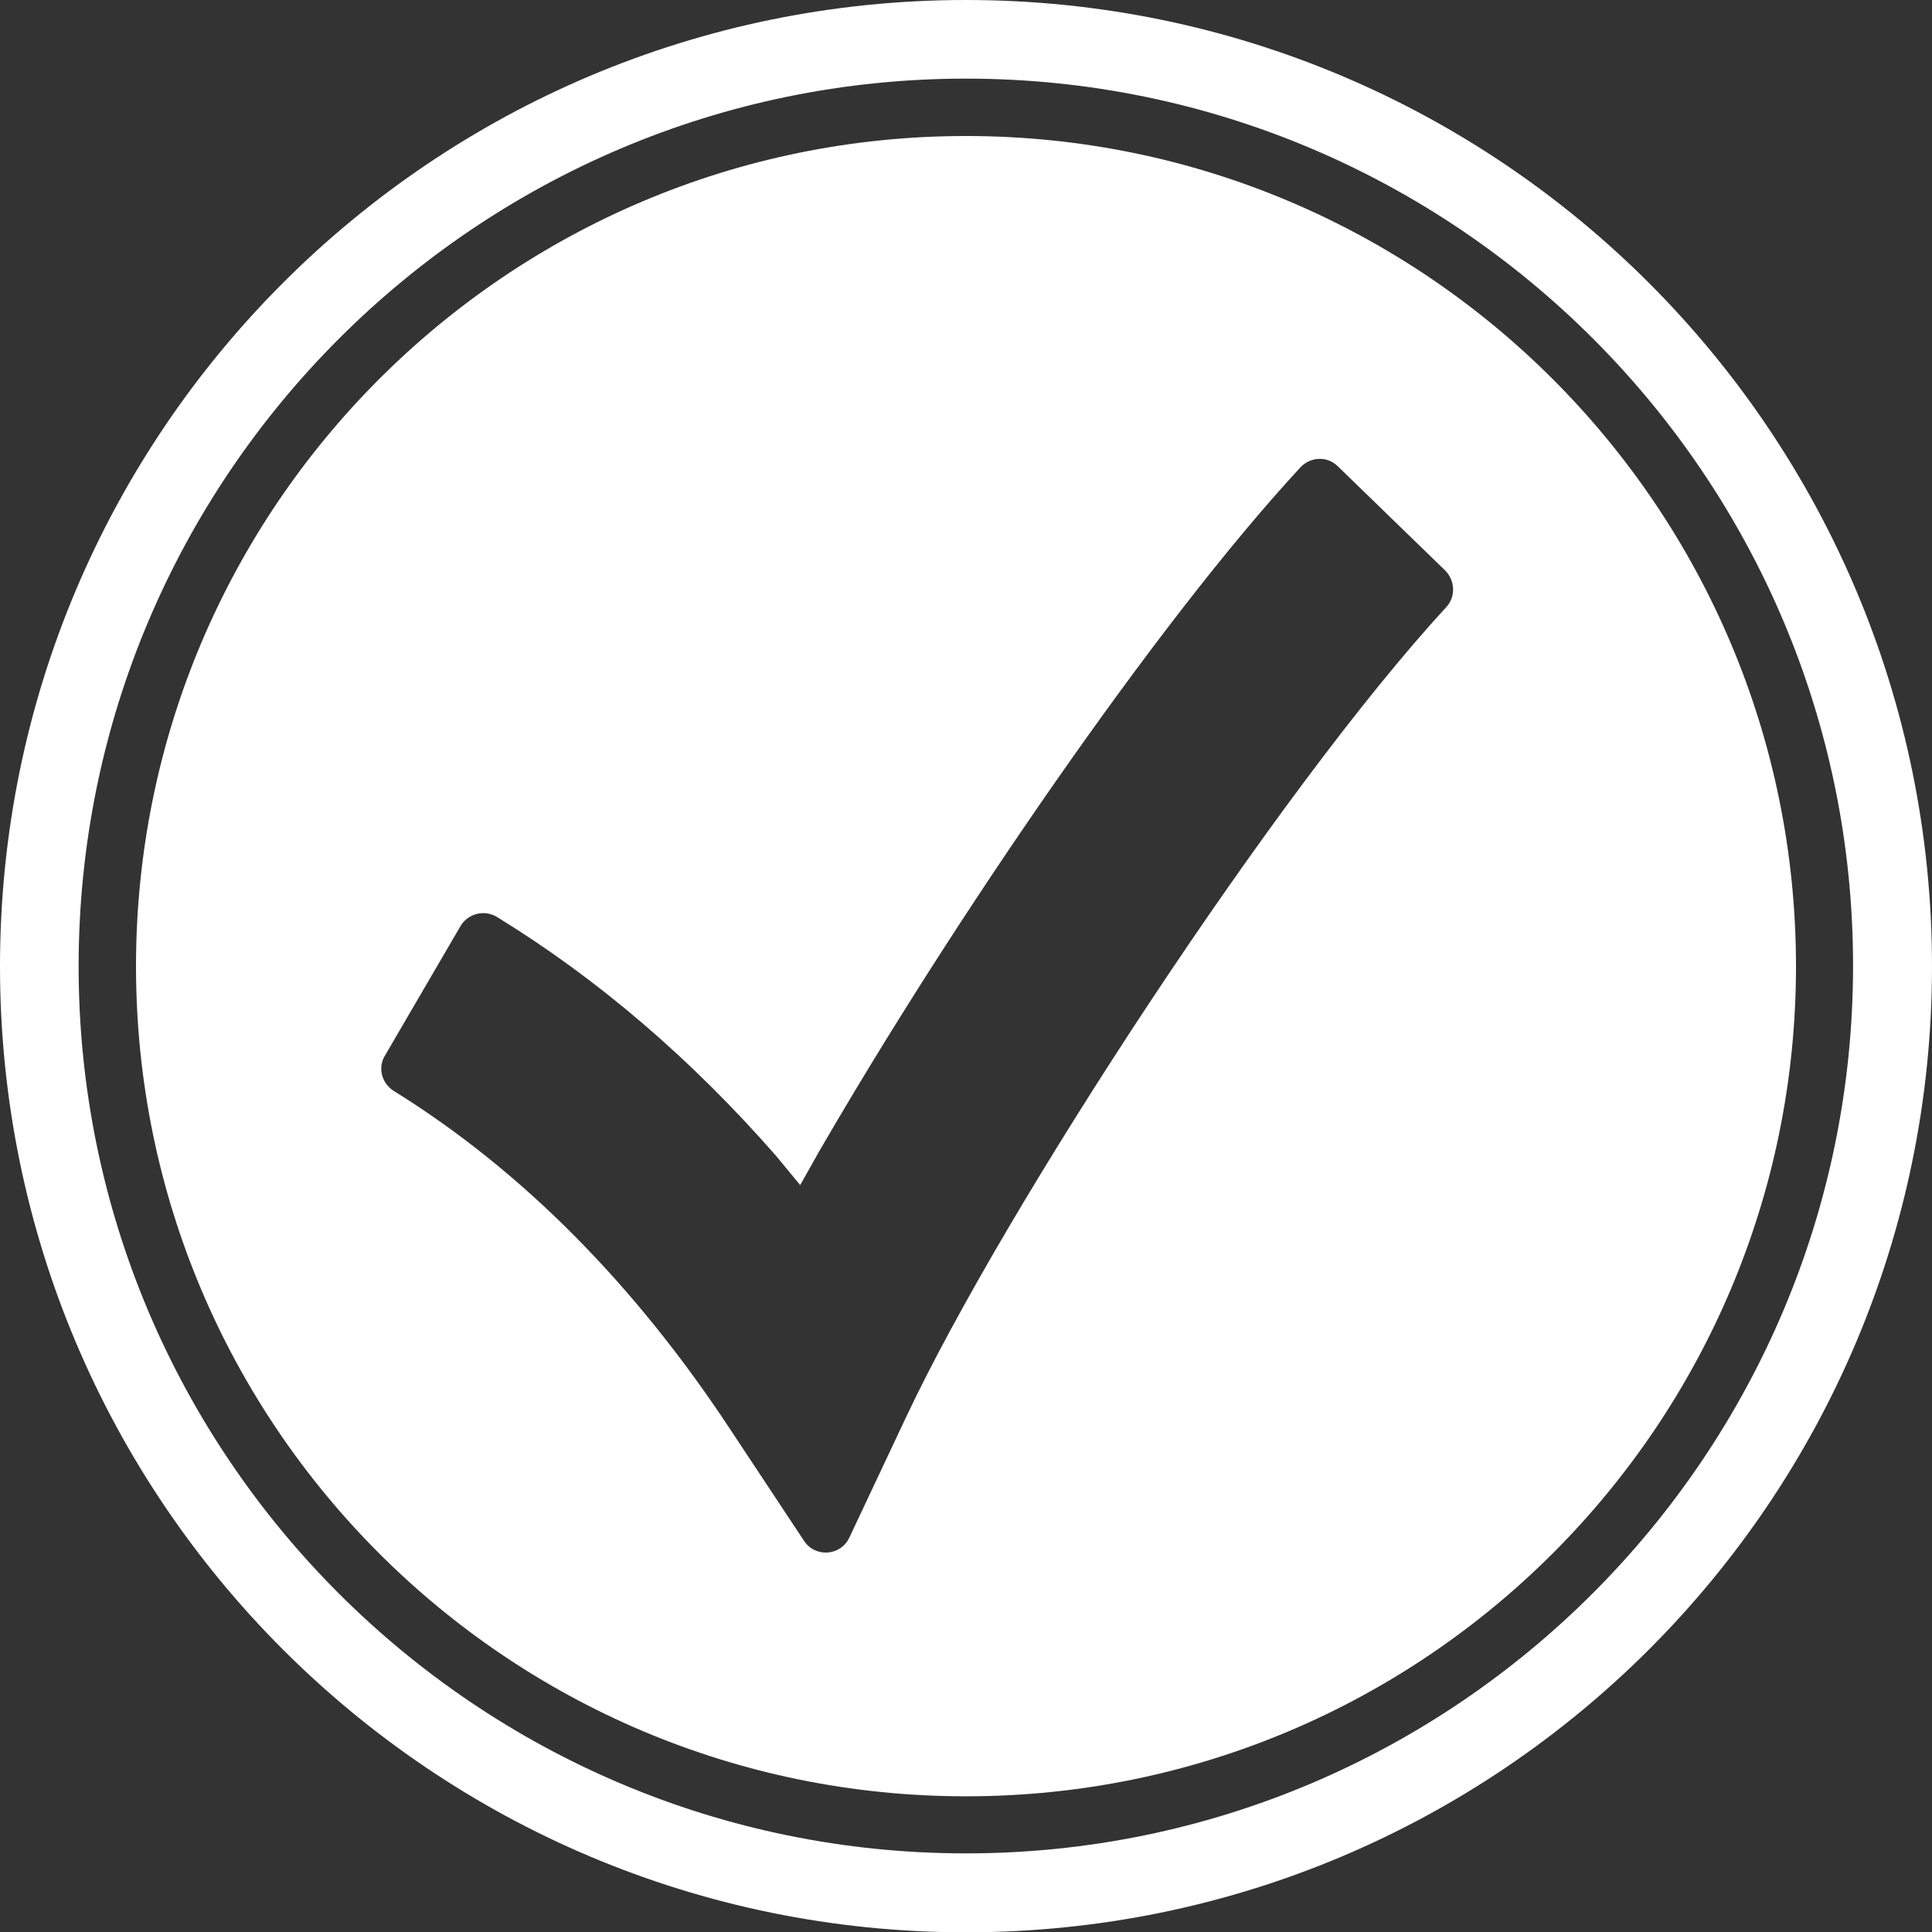 <?xml version="1.0" encoding="utf-8"?>
<!-- Generator: Adobe Illustrator 18.0.0, SVG Export Plug-In . SVG Version: 6.00 Build 0)  -->
<!DOCTYPE svg PUBLIC "-//W3C//DTD SVG 1.1//EN" "http://www.w3.org/Graphics/SVG/1.1/DTD/svg11.dtd">
<svg version="1.1" id="Layer_1" xmlns="http://www.w3.org/2000/svg" xmlns:xlink="http://www.w3.org/1999/xlink" x="0px" y="0px"
	 viewBox="1.3 91.2 609.4 609.5" enable-background="new 1.3 91.2 609.4 609.5" xml:space="preserve">
<rect x="1.3" y="91.2" width="609.4" height="609.5" fill="#333333" stroke="none"/>
<g>
	<path fill="#FFFFFF" d="M306,91.2C137.7,91.2,1.3,227.6,1.3,396S137.7,700.7,306,700.7S610.7,564.3,610.7,396S474.3,91.2,306,91.2z
		 M306,675.8C151.6,675.8,26.1,550.4,26.1,396S151.6,116,306,116s279.8,125.5,279.8,279.8S460.4,675.8,306,675.8z"/>
	<path fill="#FFFFFF" d="M249.9,490.4C249.9,490.2,249.9,490.5,249.9,490.4L249.9,490.4z"/>
	<path fill="#FFFFFF" d="M306,134.1C161.4,134.1,44.2,251.3,44.2,396S161.4,657.8,306,657.8S567.8,540.6,567.8,396
		S450.6,134.1,306,134.1z M259.5,454.7c42.1-72.8,106.6-167.1,152-216.1c3.2-3.4,8.5-3.6,11.8-0.3l33.9,32.9
		c3.1,3.2,3.3,8.2,0.3,11.5c-53.5,58-139.5,189.8-170.4,255.5l-17.9,38c-2.7,5.8-10.8,6.4-14.3,1L231.6,542
		c-30.2-45.8-65.8-81.7-106.1-106.7c-3.8-2.4-5.1-7.3-2.8-11.1l23.8-40.8c2.3-4,7.5-5.4,11.5-3c32.1,19.7,61.5,45,88.1,75.4l7.6,9.2
		L259.5,454.7z"/>
</g>
</svg>
